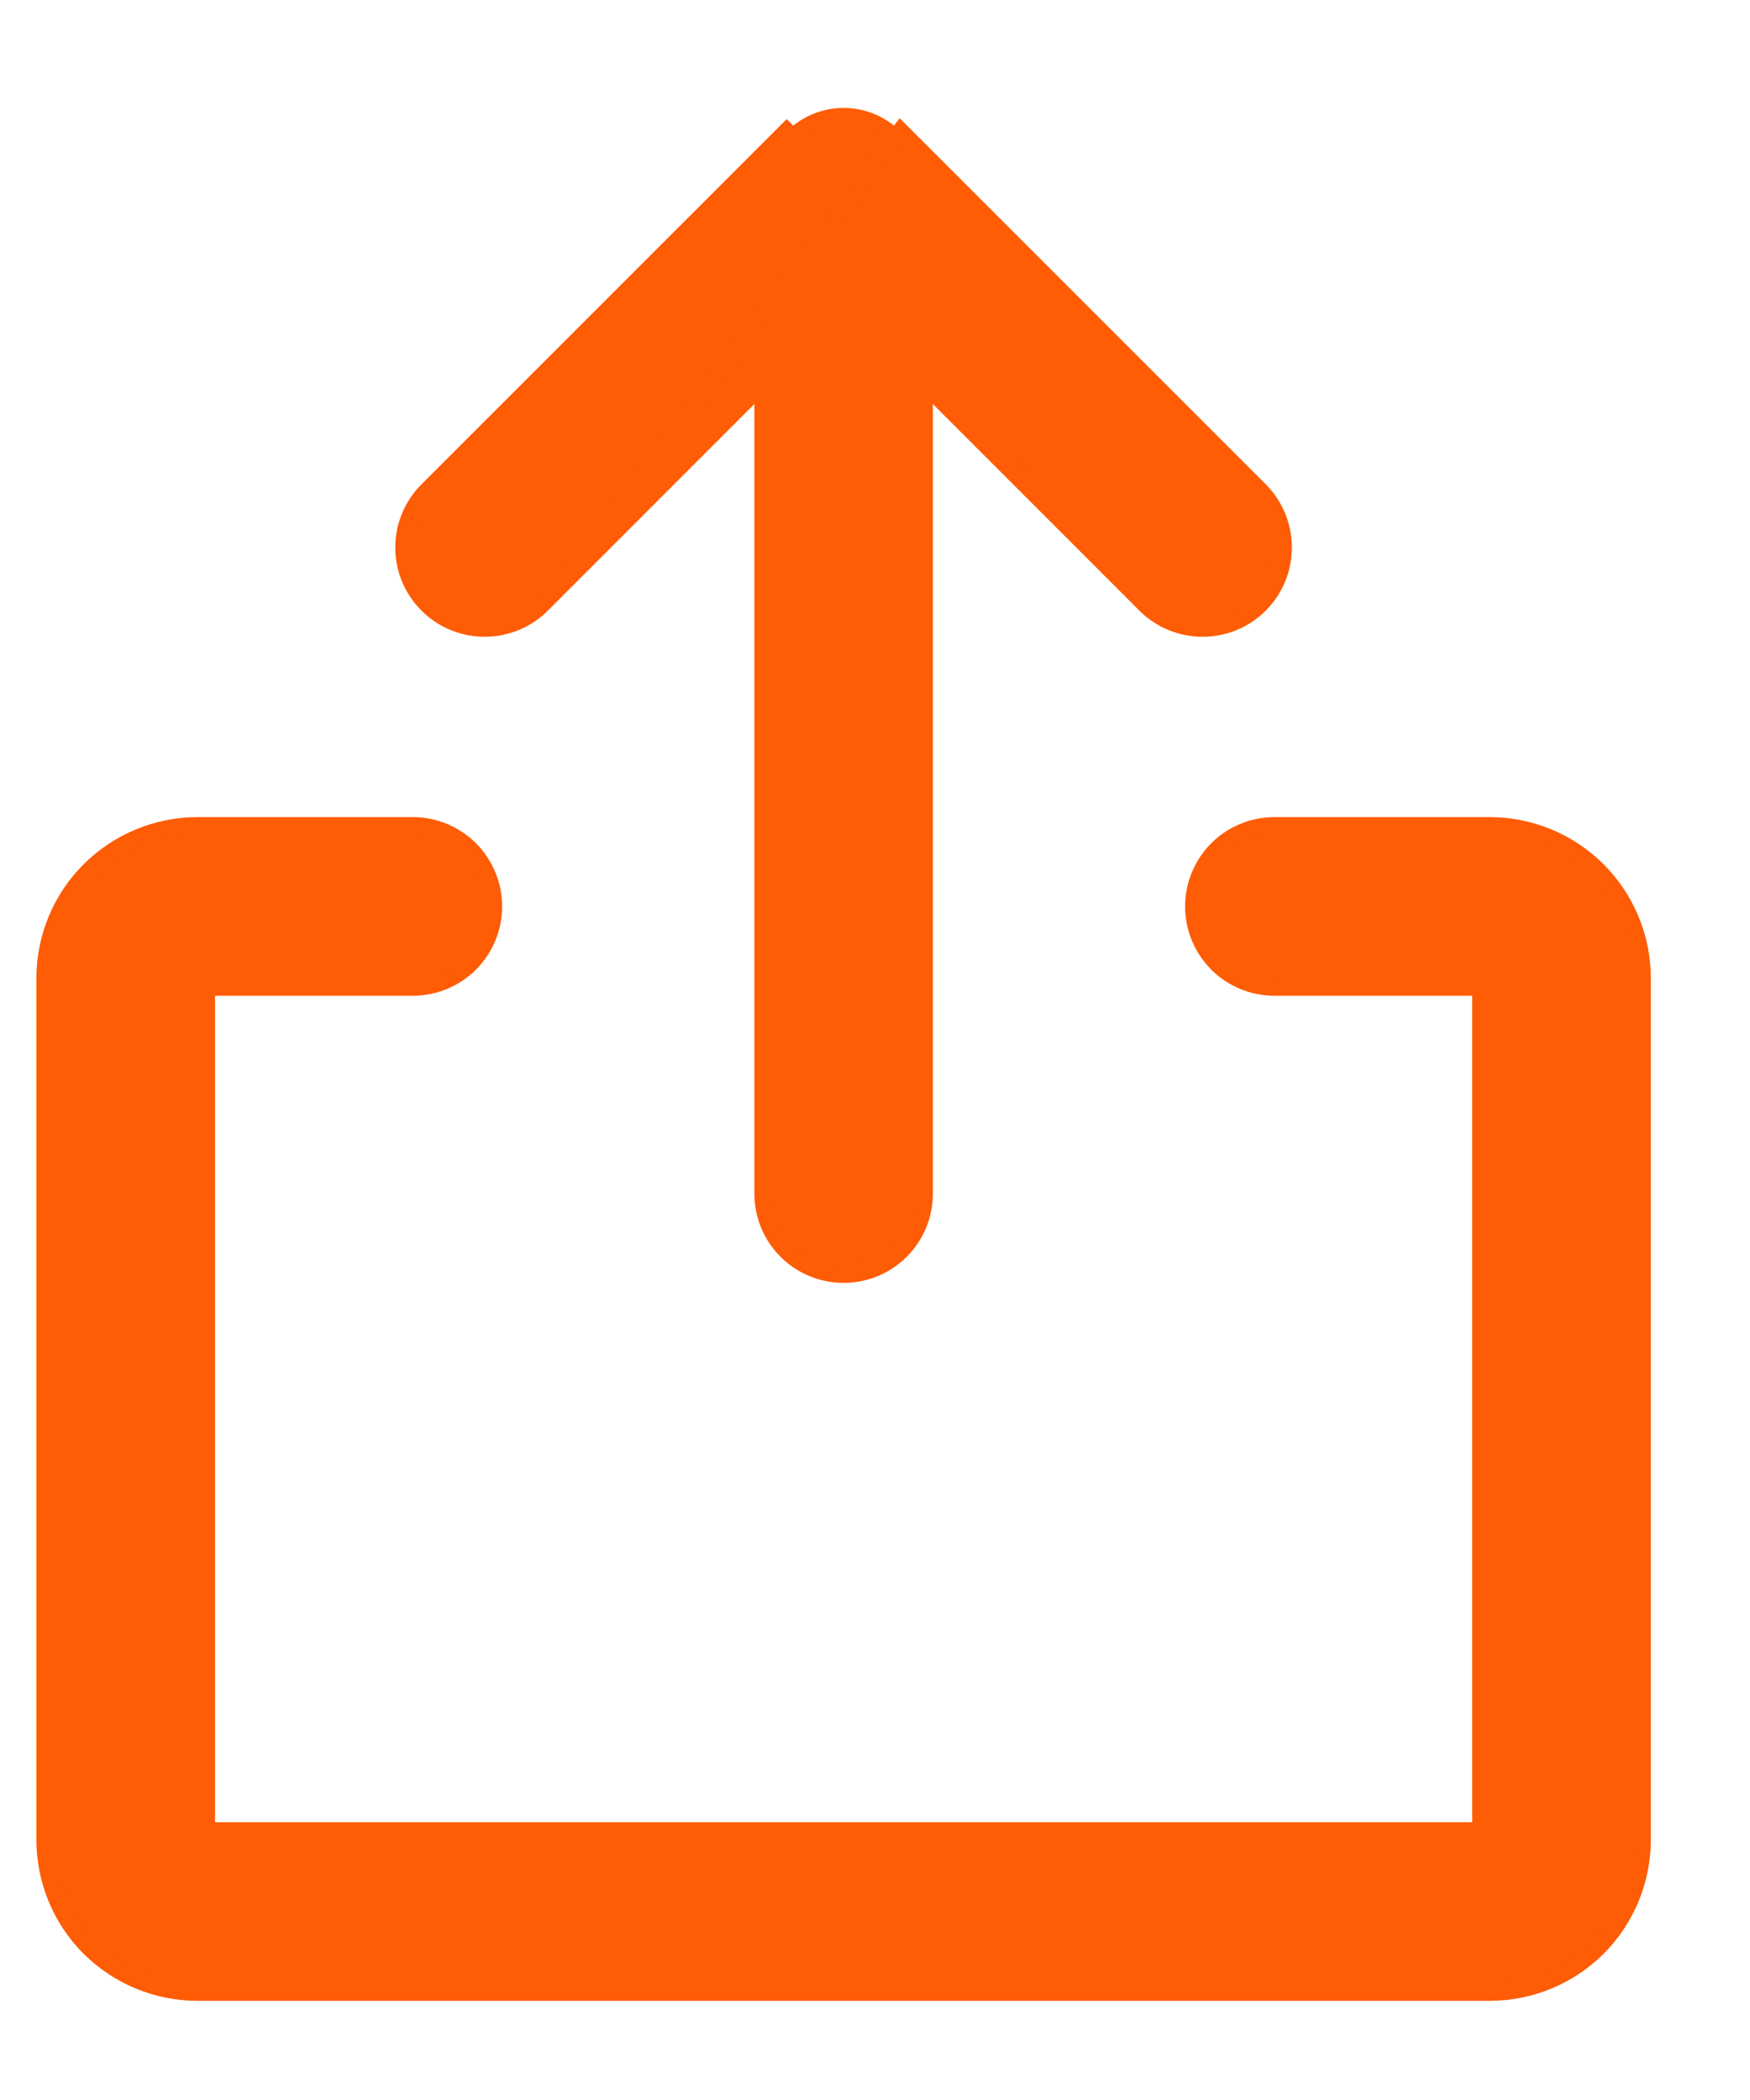 <?xml version="1.0" encoding="UTF-8"?>
<svg xmlns="http://www.w3.org/2000/svg" width="15" height="18" viewBox="0 0 15 18" fill="none">
  <path d="M4.643 5.181L4.643 5.181C4.513 5.311 4.337 5.383 4.154 5.383C3.971 5.383 3.795 5.311 3.666 5.181C3.536 5.052 3.463 4.876 3.463 4.693C3.463 4.509 3.536 4.334 3.666 4.204L6.743 1.127L6.743 1.127L6.796 1.18C6.853 1.123 6.921 1.078 6.995 1.047C7.07 1.016 7.15 1 7.231 1C7.312 1 7.392 1.016 7.467 1.047C7.541 1.078 7.609 1.123 7.666 1.18L4.643 5.181ZM4.643 5.181L6.541 3.282V10.231C6.541 10.414 6.613 10.59 6.743 10.719C6.872 10.849 7.048 10.921 7.231 10.921C7.414 10.921 7.59 10.849 7.719 10.719C7.849 10.59 7.921 10.414 7.921 10.231V3.282L9.819 5.181L9.819 5.181C9.949 5.311 10.125 5.383 10.308 5.383C10.491 5.383 10.667 5.311 10.796 5.181C10.926 5.052 10.998 4.876 10.998 4.693C10.998 4.509 10.926 4.334 10.796 4.204L7.719 1.127L4.643 5.181ZM14.075 15.769V8.385C14.075 8.039 13.937 7.706 13.693 7.462C13.448 7.217 13.116 7.079 12.769 7.079H10.923C10.74 7.079 10.564 7.152 10.435 7.281C10.306 7.411 10.233 7.586 10.233 7.77C10.233 7.953 10.306 8.128 10.435 8.258C10.564 8.387 10.74 8.46 10.923 8.46H12.694V15.694H1.768V8.46H3.539C3.722 8.46 3.897 8.387 4.027 8.258C4.156 8.128 4.229 7.953 4.229 7.77C4.229 7.586 4.156 7.411 4.027 7.281C3.897 7.152 3.722 7.079 3.539 7.079H1.693C1.346 7.079 1.014 7.217 0.769 7.462C0.524 7.706 0.387 8.039 0.387 8.385V15.769C0.387 16.116 0.524 16.448 0.769 16.693C1.014 16.937 1.346 17.075 1.693 17.075H12.769C13.116 17.075 13.448 16.937 13.693 16.693C13.937 16.448 14.075 16.116 14.075 15.769Z" fill="#FE5C05" stroke="#FE5C05" stroke-width="0.15"></path>
</svg>
